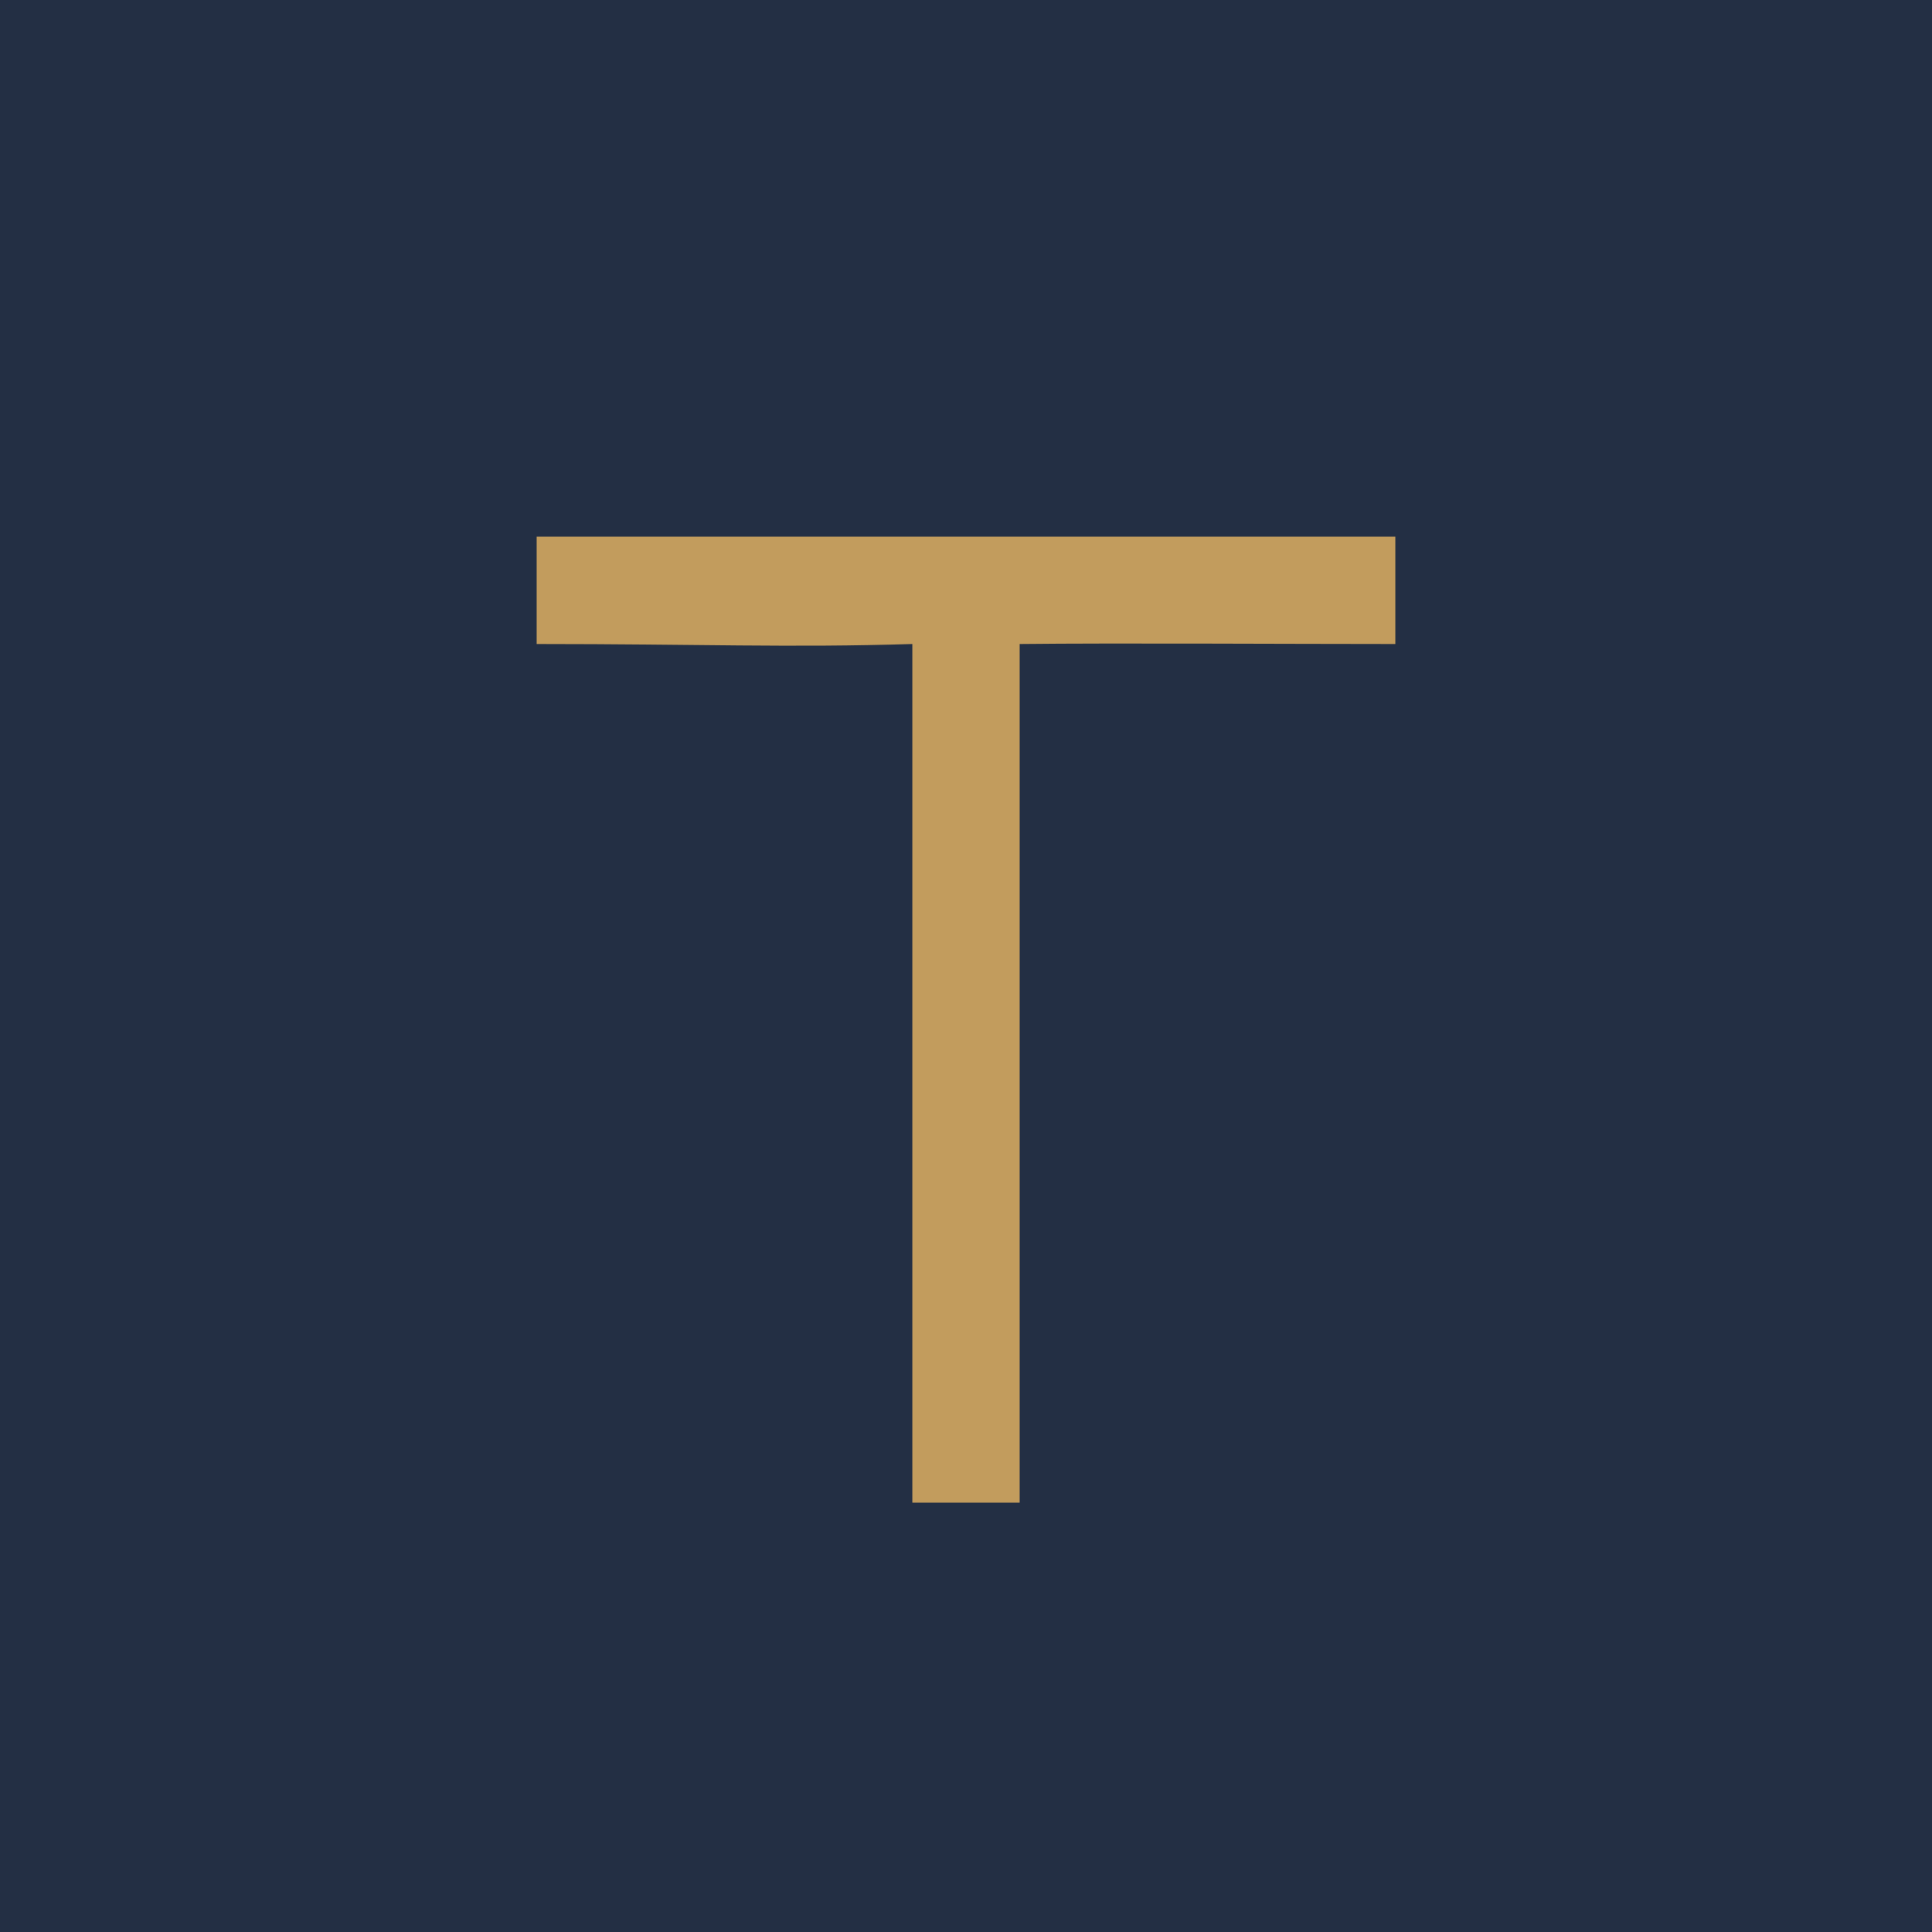 <!-- by TradingView --><svg width="18" height="18" viewBox="0 0 18 18" fill="none" xmlns="http://www.w3.org/2000/svg">
<rect width="18" height="18" fill="#232F44"/>
<path d="M9.5 6C9.5 8.922 9.5 11.3 9.5 14C9.461 14 8.926 14 8.5 14C8.5 11.3 8.5 8.922 8.5 6C7.368 6.036 6.5 6 5 6C5 5.5 5 5.5 5 5C7.571 5 10.429 5 13 5C13 5.5 13 5.5 13 6C12 6 10.423 5.99 9.5 6Z" fill="#C29C5D"/>
</svg>
